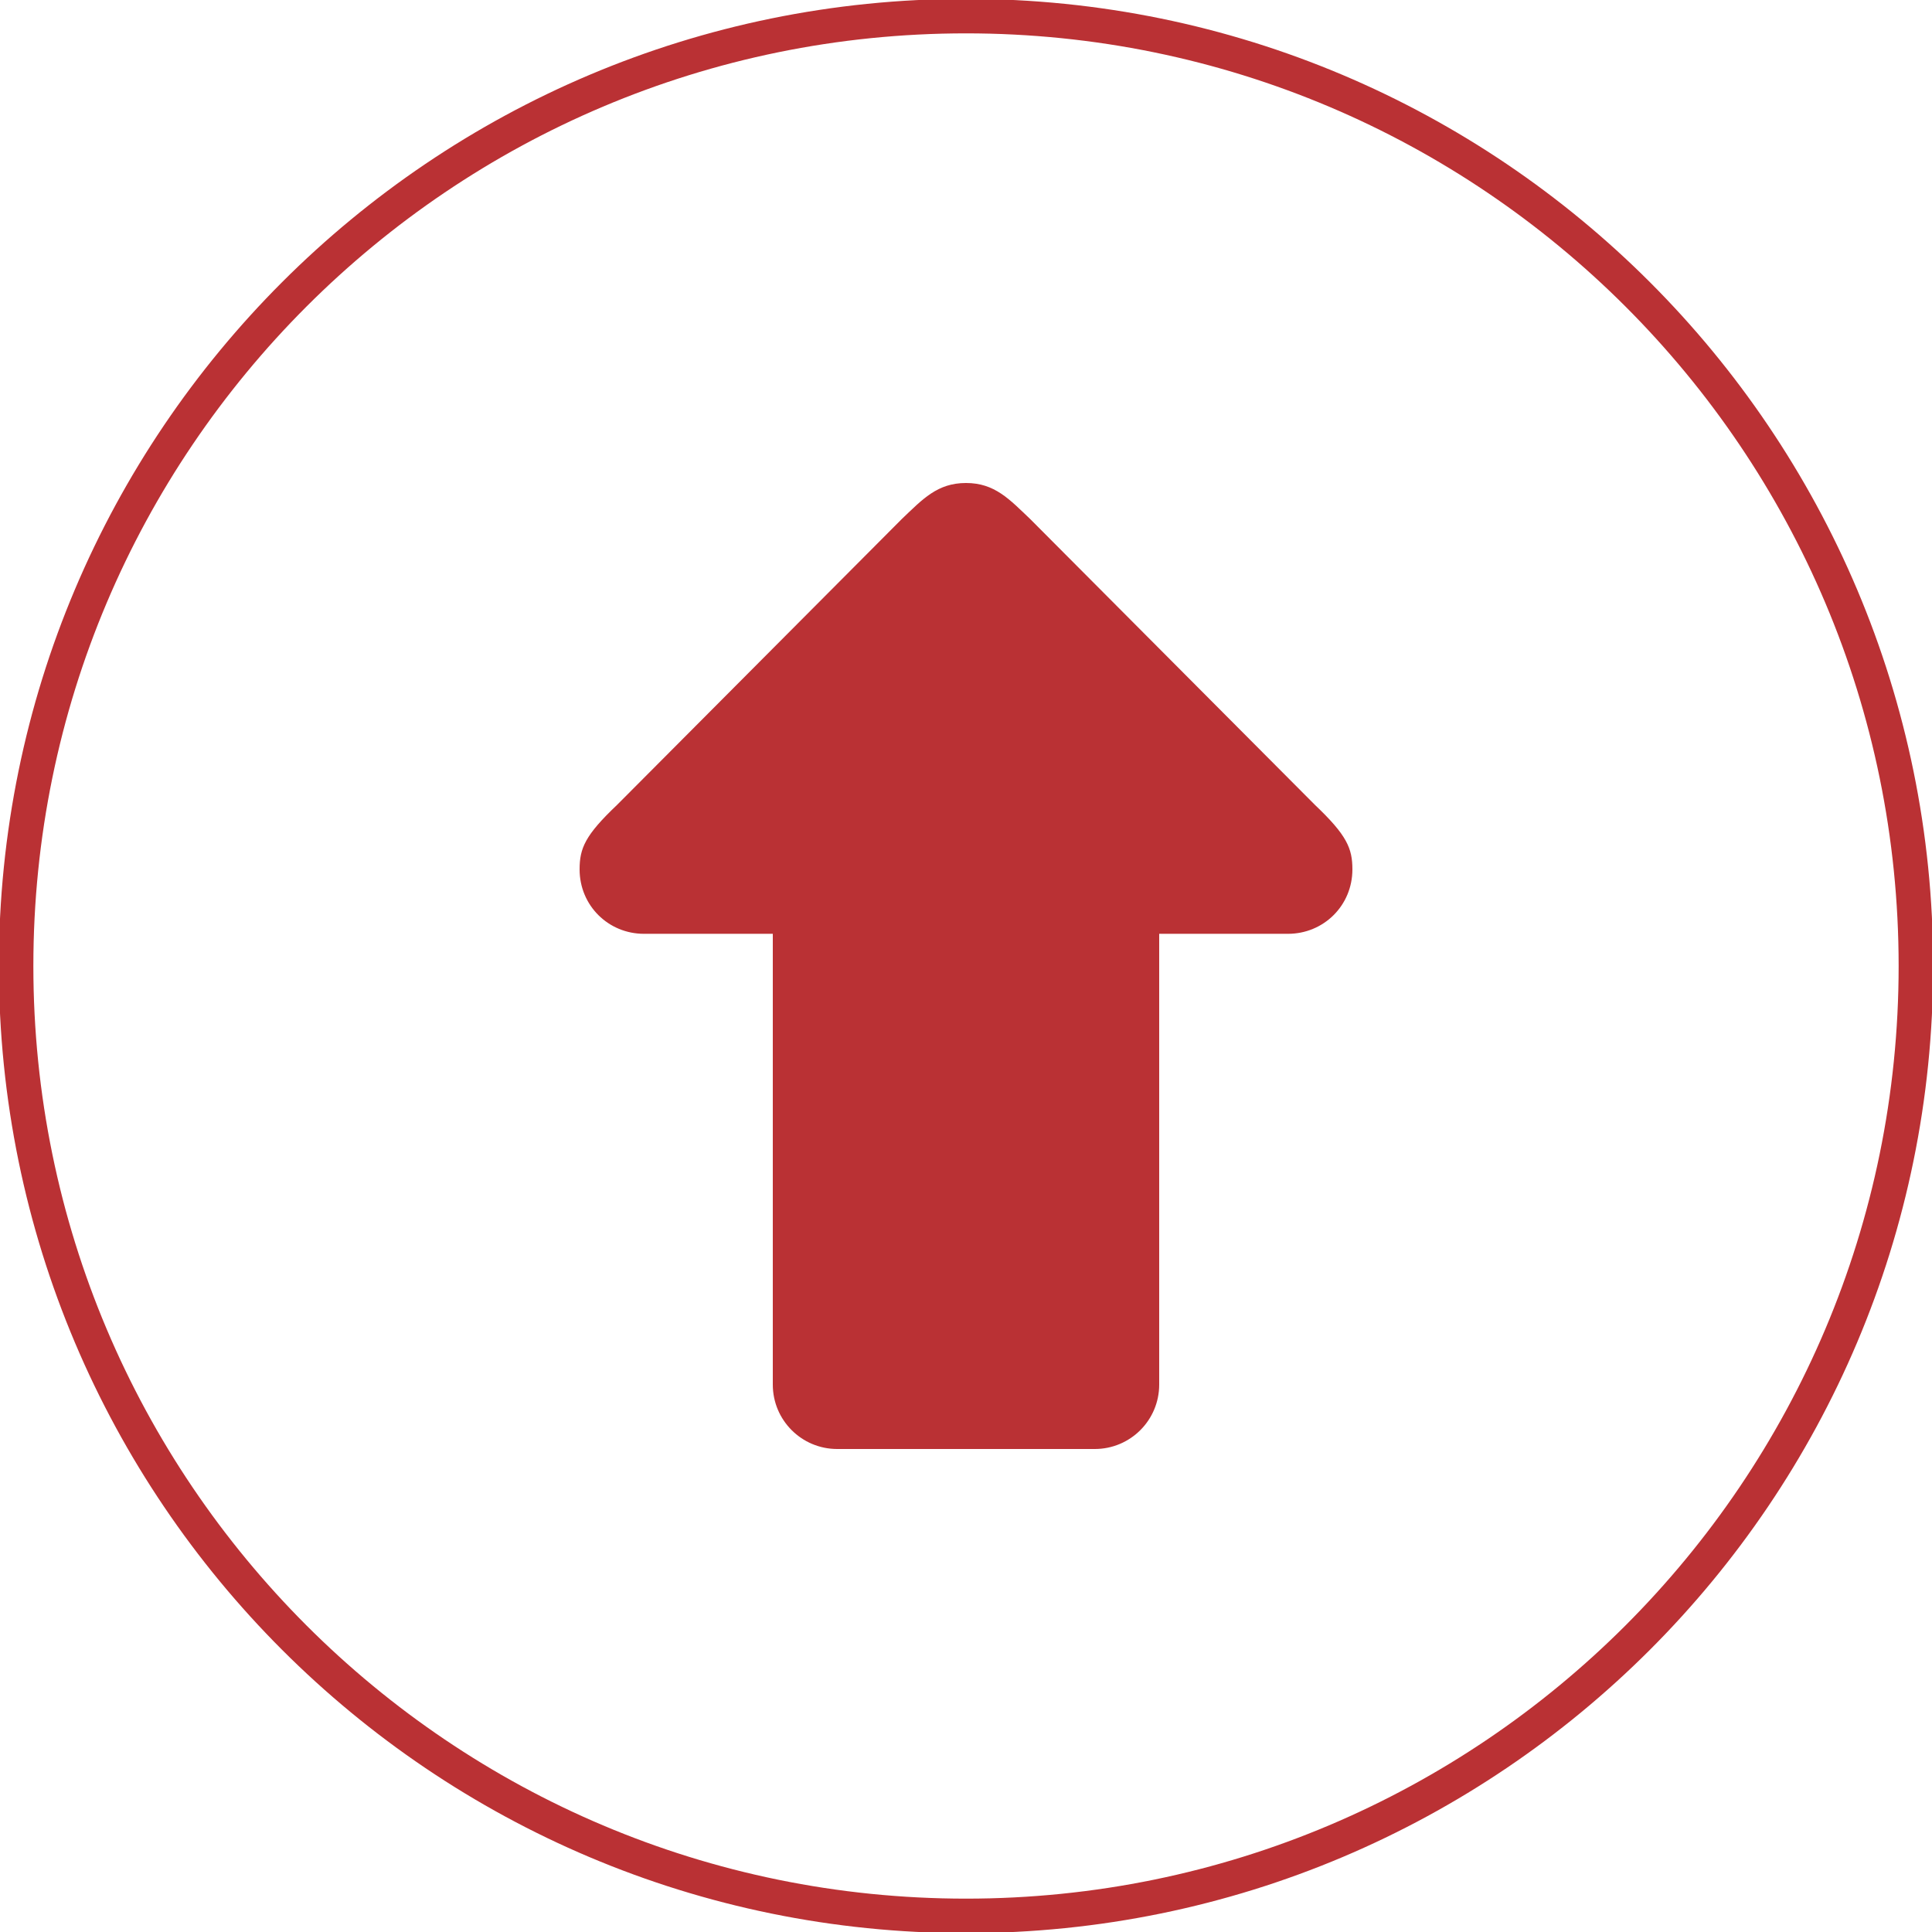 <svg width="56" height="56" viewBox="0 0 56 56" fill="none" xmlns="http://www.w3.org/2000/svg">
<g clip-path="url(#clip0_2825_55567)">
<path d="M28 55.533C43.206 55.533 55.533 43.206 55.533 28C55.533 12.794 43.206 0.467 28 0.467C12.794 0.467 0.467 12.794 0.467 28C0.467 43.206 12.794 55.533 28 55.533Z" stroke="#BA3134"/>
<path d="M38.117 23.333L29.866 15.05C29.254 14.467 28.831 14 28 14C27.168 14 26.745 14.467 26.133 15.05L17.883 23.333C16.96 24.209 16.8 24.588 16.8 25.2C16.8 26.25 17.636 27.067 18.666 27.067H22.4V40.133C22.4 41.165 23.235 42 24.267 42H31.733C32.764 42 33.6 41.165 33.6 40.133V27.067H37.333C38.364 27.067 39.2 26.25 39.2 25.2C39.2 24.588 39.039 24.209 38.117 23.333Z" fill="#BA3134"/>
</g>
<defs>
<clipPath id="clip0_2825_55567">
<rect width="56" height="56" fill="white"/>
</clipPath>
</defs>
</svg>
